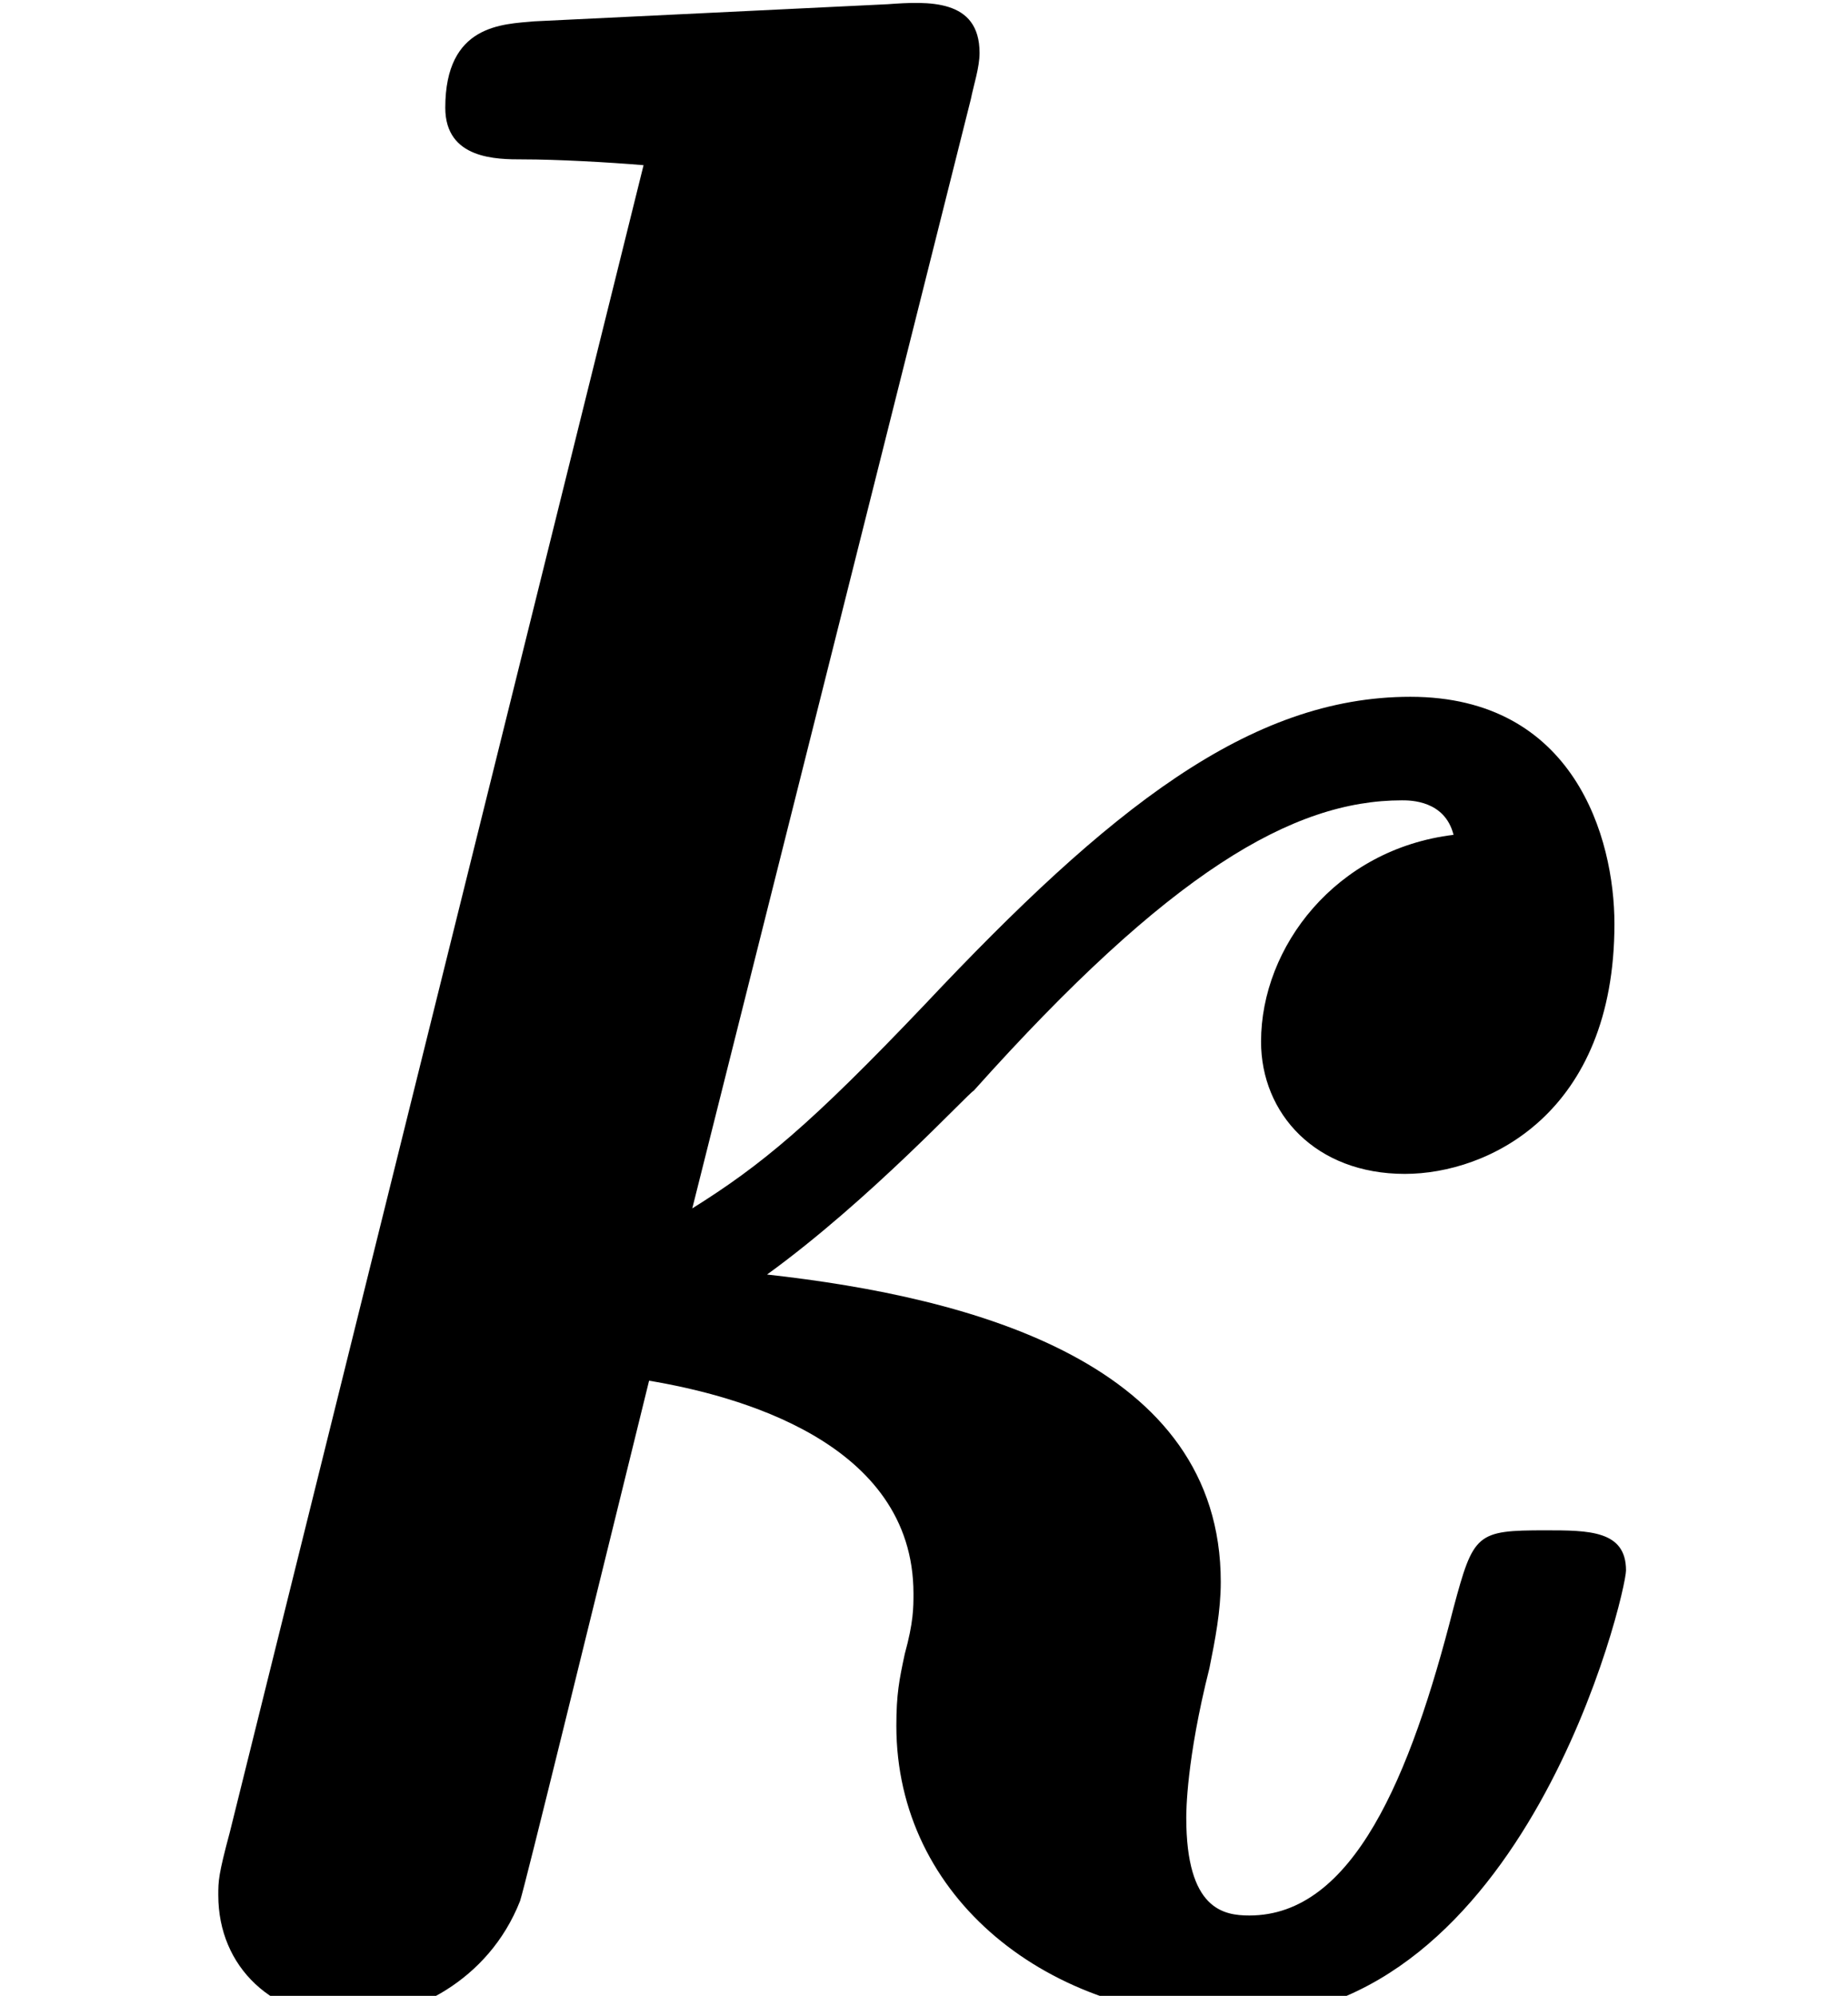 <?xml version='1.0' encoding='UTF-8'?>
<!-- This file was generated by dvisvgm 2.6.3 -->
<svg version='1.1' xmlns='http://www.w3.org/2000/svg' xmlns:xlink='http://www.w3.org/1999/xlink' width='7.018pt' height='7.576pt' viewBox='70.735 61.166 7.018 7.576'>
<defs>
<path id='g0-107' d='M3.687 -7.2C3.698 -7.255 3.72 -7.32 3.72 -7.375C3.72 -7.582 3.524 -7.571 3.371 -7.56L2.029 -7.495C1.909 -7.484 1.691 -7.484 1.691 -7.167C1.691 -6.971 1.887 -6.971 1.985 -6.971C2.116 -6.971 2.313 -6.96 2.444 -6.949L0.873 -0.622C0.829 -0.458 0.829 -0.436 0.829 -0.382C0.829 -0.109 1.036 0.087 1.331 0.087C1.56 0.087 1.855 -0.055 1.975 -0.36C1.996 -0.425 2.236 -1.407 2.465 -2.335C2.793 -2.28 3.469 -2.105 3.469 -1.527C3.469 -1.473 3.469 -1.418 3.436 -1.298C3.415 -1.2 3.404 -1.145 3.404 -1.025C3.404 -0.371 3.982 0.087 4.691 0.087C5.793 0.087 6.175 -1.527 6.175 -1.615C6.175 -1.767 6.033 -1.767 5.869 -1.767C5.607 -1.767 5.596 -1.756 5.52 -1.473C5.356 -0.829 5.138 -0.305 4.745 -0.305C4.647 -0.305 4.505 -0.327 4.505 -0.676C4.505 -0.698 4.505 -0.895 4.593 -1.244C4.615 -1.353 4.636 -1.462 4.636 -1.571C4.636 -2.4 3.698 -2.651 2.913 -2.738C3.305 -3.022 3.676 -3.425 3.698 -3.436C4.44 -4.265 4.909 -4.538 5.324 -4.538C5.356 -4.538 5.487 -4.538 5.52 -4.407C5.073 -4.353 4.789 -3.982 4.789 -3.622C4.789 -3.349 4.996 -3.12 5.335 -3.12C5.651 -3.12 6.131 -3.349 6.131 -4.069C6.131 -4.396 5.978 -4.931 5.356 -4.931C4.745 -4.931 4.211 -4.505 3.513 -3.764C3.076 -3.305 2.891 -3.153 2.629 -2.989L3.687 -7.2Z'/>
</defs>
<g id='page1'>
<use x='70.735' y='68.742' xlink:href='#g0-107'/>
</g>
</svg><!--Rendered by QuickLaTeX.com-->